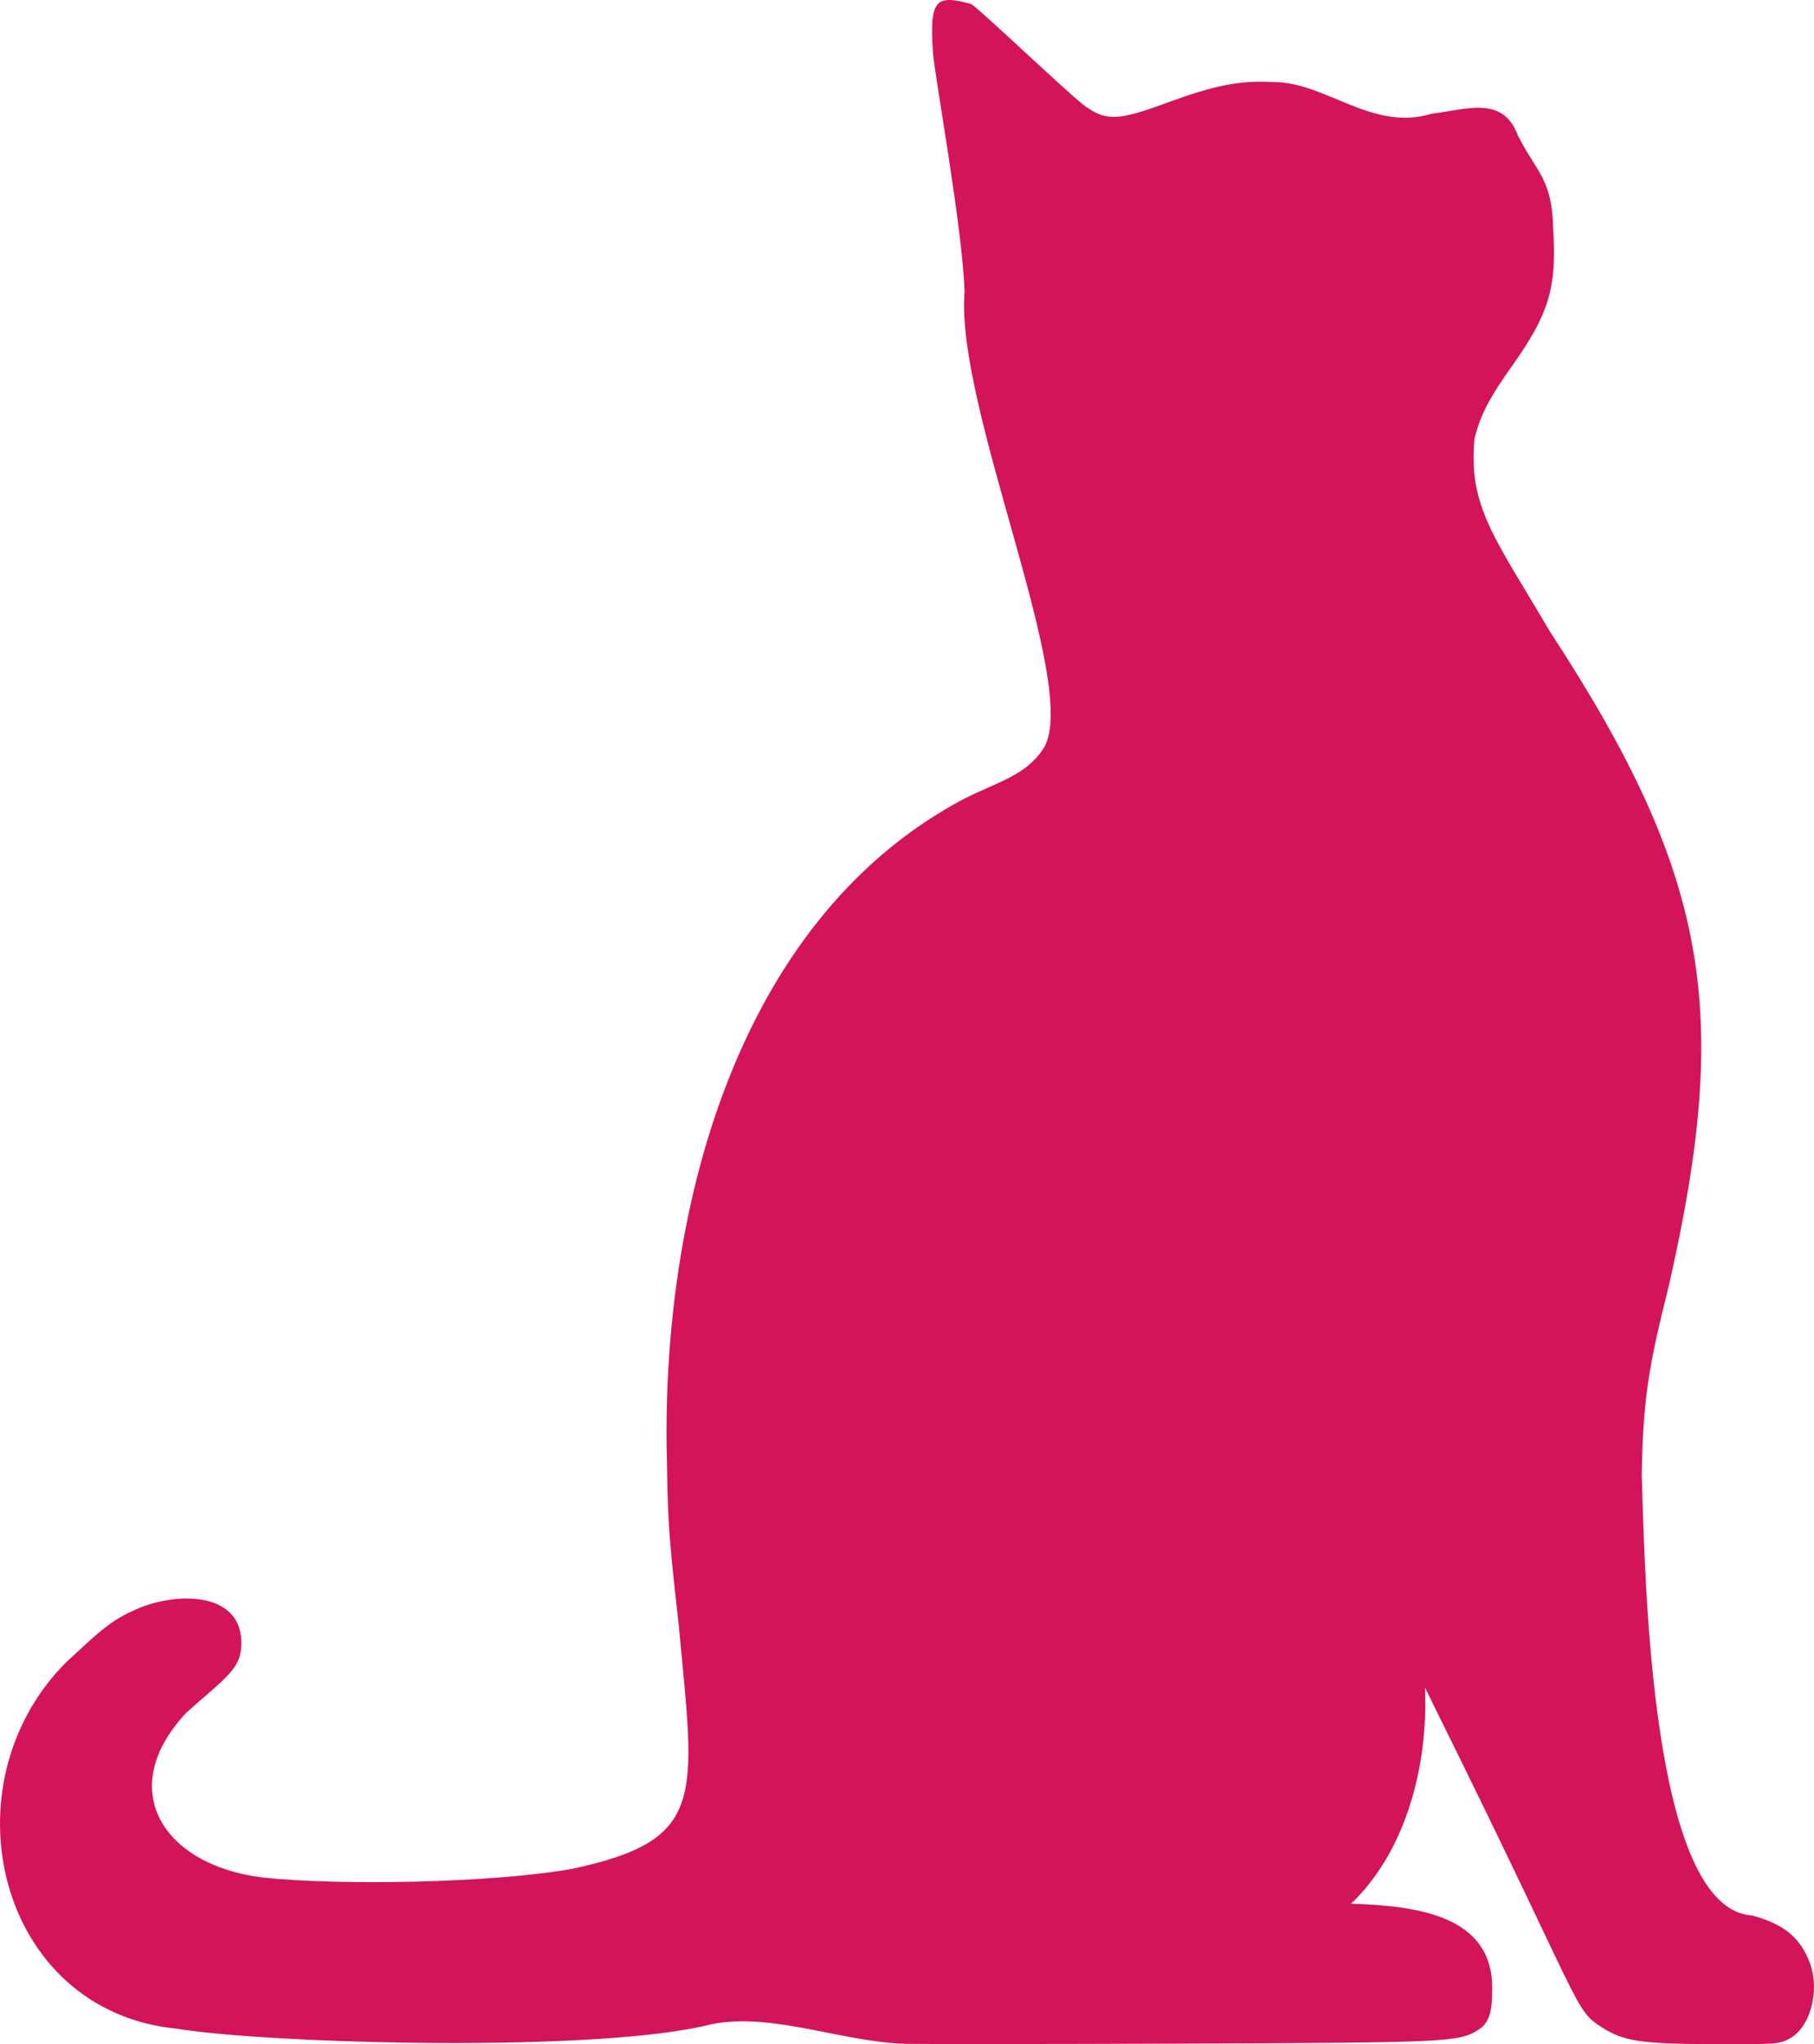 <?xml version="1.0" encoding="UTF-8"?>
<svg id="Layer_2" data-name="Layer 2" xmlns="http://www.w3.org/2000/svg" viewBox="0 0 693.77 781.55">
  <defs>
    <style>
      .cls-1 {
        fill: #d4145a;
      }
    </style>
  </defs>
  <g id="outputsvg">
    <path id="p1HC9skevw" class="cls-1" d="m349.2,781.42c-25.35.18-53.11-12.39-77.2-7.5-43.02,11.08-169.5,7.43-204.3,1.7-68.63-6.64-89.38-93.27-42.24-140.27,8.46-7.62,15.78-15.39,25.08-19.35,15.04-7.53,43.9-8.75,41.62,14.64-.67,8.07-8.03,12.54-20.99,24.26-27.35,29.25-8.89,58.23,29.33,62.92,28.94,3.1,86.99,2.2,118.2-3.3,51.71-11.02,47.1-26.92,40.89-93.15-4.5-39.8-4.06-40.51-4.66-69.41-.9-97.1,30.25-202.44,113.77-246.56,13.35-6.68,23.9-9.01,30.6-19.6,13.92-24.17-33.98-129.91-30.41-174.13-.61-23.46-11.28-81.87-12.06-91.29-1.35-20.29.69-22.75,14.7-18.8,4.56,3.15,39.17,36.23,43.9,39.3,7.8,5.4,12.5,5.2,30.6-1.5,18.6-6.8,28-8.7,40.9-8,20.14-.11,37.74,19.06,60.6,12.1,12.89-1.48,27.11-7.2,32.9,8.1,7.06,14.29,13.23,16.48,13.6,36,1.4,22.3-1.6,32.4-15.5,52-8.9,12.4-12.6,19.6-14.6,28.2-2.38,25.77,7.32,37.15,28.8,73.6,61.53,94.07,69.21,145.93,45.51,250.24-7.7,30.6-9.86,43.35-10.36,72.25,1.28,40.25,3.45,166.13,42.22,168.45,12.4,3.4,18.6,8.6,22.2,18.5,3.8,10.7-.1,24.6-8.1,28.7-3.7,2-5.6,2.1-29,2-27.9-.1-34.2-1.1-42.7-6.5-10.8-7-6.71-6.93-62.11-118.83,0,0-5.4-11-5.4-11,1.35,32.21-8.51,63.91-28.29,82.63,25.71.81,54.16,4.69,54,32.4,0,9.5-1.3,13.3-5.4,15.9-7.6,4.7-11.9,4.8-114.1,5.2-52.8.2-98.7.2-102,.1Z"/>
  </g>
</svg>